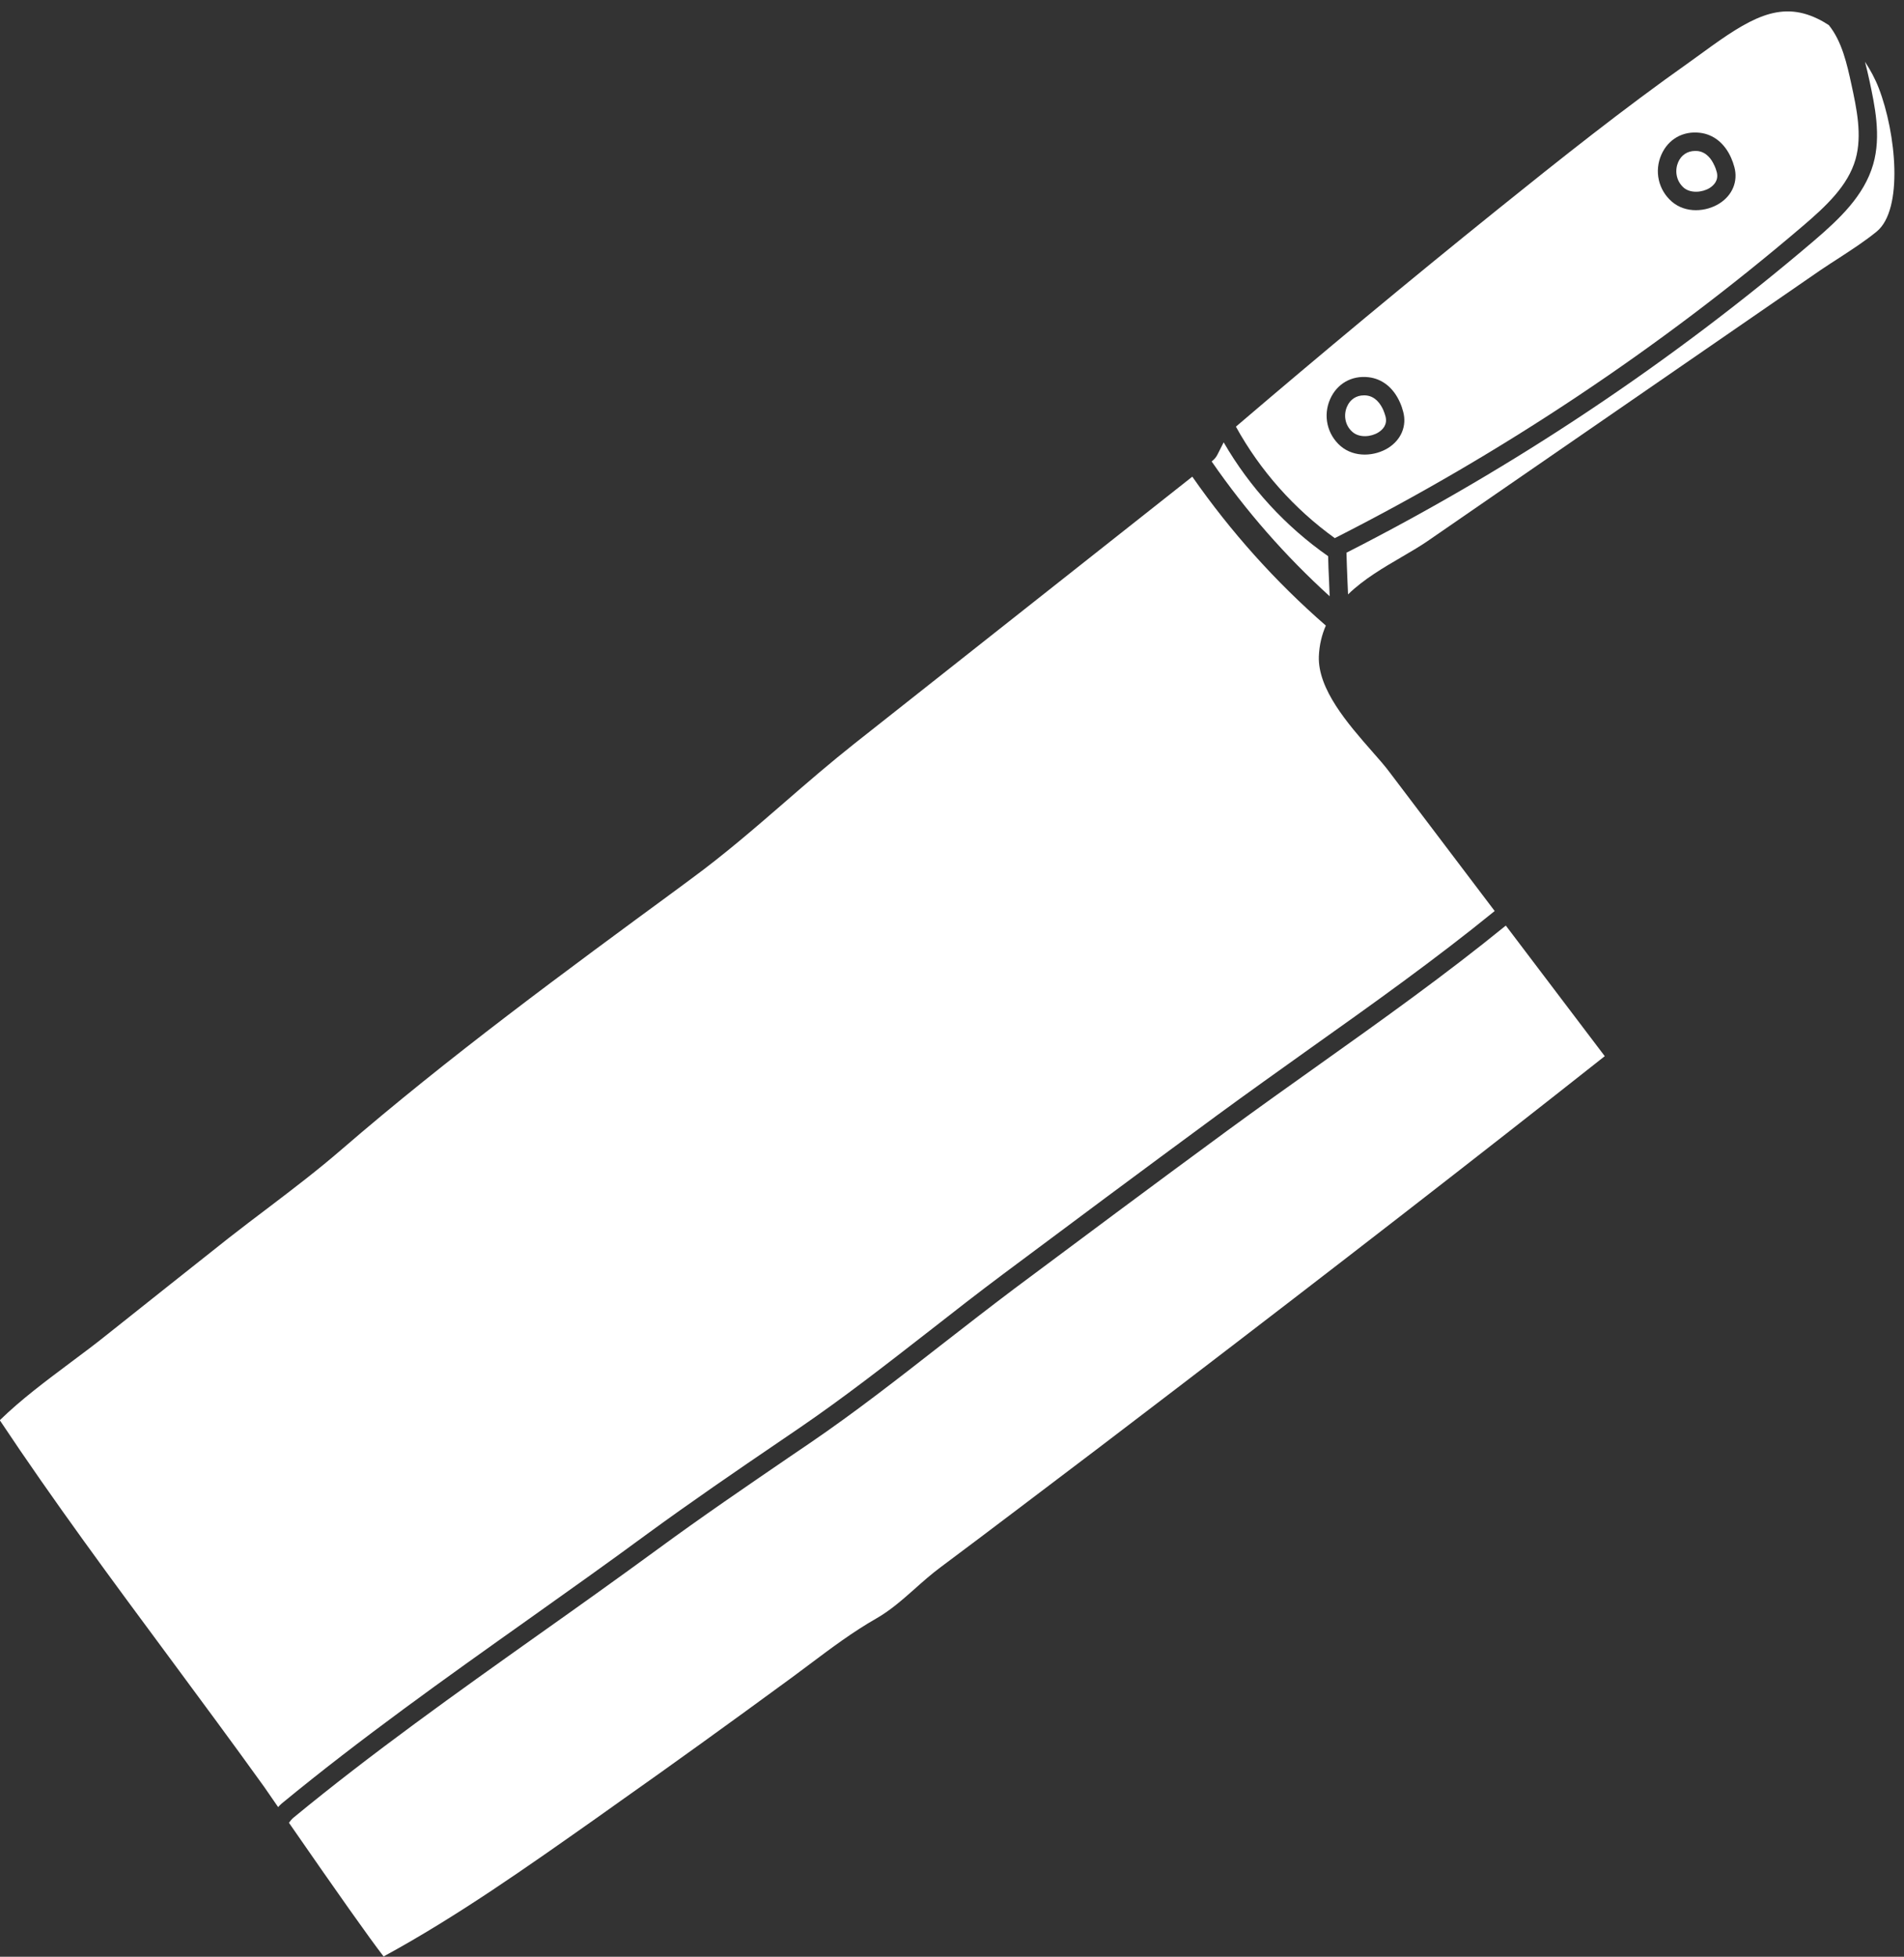 <?xml version="1.0" encoding="UTF-8" standalone="no"?><svg xmlns="http://www.w3.org/2000/svg" xmlns:xlink="http://www.w3.org/1999/xlink" fill="#ffffff" height="116" preserveAspectRatio="xMidYMid meet" version="1" viewBox="8.0 5.5 112.9 116.0" width="112.9" zoomAndPan="magnify"><rect x="8.0" y="5.5" width="112.9" height="116.0" fill="#333333" stroke="none"/><g id="change1_1"><path d="M 86.871 29.164 C 87.277 28.242 88.152 27.746 89.152 27.863 C 89.961 27.957 90.621 28.48 91.008 29.348 C 91.09 29.527 91.152 29.711 91.203 29.906 C 91.43 30.742 91.09 31.57 90.309 32.059 C 89.926 32.297 89.43 32.449 88.922 32.449 C 88.418 32.449 87.902 32.297 87.488 31.941 C 86.695 31.25 86.441 30.137 86.871 29.164 Z M 106.512 14.672 C 106.918 13.75 107.789 13.254 108.793 13.371 C 109.602 13.465 110.262 13.988 110.648 14.855 C 110.727 15.035 110.793 15.219 110.844 15.414 C 111.066 16.25 110.727 17.078 109.949 17.566 C 109.562 17.809 109.07 17.961 108.559 17.961 C 108.059 17.961 107.543 17.809 107.129 17.449 C 106.336 16.758 106.082 15.648 106.512 14.672 Z M 87.148 37.402 C 97.078 32.363 106.414 26.141 114.887 18.91 C 116.281 17.719 117.574 16.52 118.027 14.941 C 118.434 13.508 118.086 11.91 117.781 10.5 C 117.52 9.309 117.227 7.961 116.441 6.988 C 116.223 6.848 116.008 6.719 115.773 6.609 C 113.504 5.512 111.699 6.621 109.004 8.586 C 108.727 8.785 108.449 8.988 108.176 9.184 C 104.258 11.953 100.539 14.91 96.758 17.953 C 91.574 22.125 86.375 26.445 81.285 30.793 C 82.719 33.395 84.734 35.664 87.148 37.402"/><path d="M 109.375 16.645 C 109.637 16.477 109.922 16.18 109.797 15.699 C 109.762 15.559 109.711 15.43 109.656 15.305 C 109.652 15.305 109.652 15.305 109.652 15.305 C 109.496 14.949 109.191 14.512 108.66 14.453 C 108.609 14.449 108.559 14.449 108.508 14.449 C 108.066 14.449 107.695 14.688 107.512 15.109 C 107.316 15.555 107.348 16.191 107.84 16.629 C 108.254 16.977 108.945 16.91 109.375 16.645"/><path d="M 89.734 31.133 C 89.996 30.969 90.281 30.668 90.156 30.188 C 90.121 30.051 90.07 29.922 90.02 29.797 C 89.859 29.441 89.555 29.004 89.023 28.945 C 88.973 28.938 88.922 28.938 88.871 28.938 C 88.426 28.938 88.055 29.18 87.875 29.602 C 87.676 30.043 87.707 30.684 88.203 31.113 C 88.617 31.469 89.305 31.402 89.734 31.133"/><path d="M 86.844 40.848 C 86.828 40.52 86.82 40.203 86.805 39.883 C 86.781 39.41 86.762 38.938 86.754 38.473 C 84.223 36.703 82.102 34.391 80.559 31.723 L 80.195 32.441 C 80.121 32.59 80.023 32.711 79.898 32.812 L 79.848 32.859 C 81.867 35.781 84.211 38.457 86.844 40.848"/><path d="M 86.262 68.586 C 84.457 69.867 82.59 71.199 80.785 72.52 C 76.355 75.77 71.914 79.086 68.148 81.895 C 66.68 83 65.195 84.156 63.758 85.273 C 61.262 87.223 58.68 89.238 56.027 91.047 L 54.871 91.832 C 52.277 93.605 49.594 95.434 47.02 97.324 C 44.699 99.023 42.301 100.734 39.98 102.375 C 35.094 105.844 30.047 109.43 25.395 113.262 C 25.309 113.332 25.219 113.441 25.133 113.559 C 28.027 117.738 29.902 120.395 30.746 121.484 C 35.109 119.113 39.281 116.16 43.324 113.312 L 44.785 112.273 C 47.883 110.09 51.117 107.758 54.973 104.934 C 55.328 104.672 55.68 104.41 56.027 104.148 C 57.285 103.203 58.586 102.23 59.977 101.438 C 60.789 100.973 61.48 100.363 62.215 99.715 C 62.703 99.277 63.211 98.828 63.777 98.406 C 65.363 97.223 66.949 96.027 68.531 94.828 C 71.645 92.48 74.75 90.117 77.848 87.746 C 87.191 80.605 95.48 74.18 103.156 68.113 L 97.289 60.371 C 93.742 63.258 89.945 65.969 86.262 68.586"/><path d="M 46.371 96.441 C 48.961 94.547 51.648 92.707 54.262 90.93 L 55.414 90.145 C 58.035 88.355 60.602 86.352 63.086 84.418 C 64.527 83.289 66.02 82.125 67.5 81.02 C 71.262 78.207 75.711 74.898 80.137 71.641 C 81.949 70.312 83.824 68.98 85.629 67.691 C 89.305 65.082 93.102 62.379 96.629 59.508 L 90.398 51.281 C 90.137 50.926 89.758 50.496 89.355 50.039 C 87.918 48.402 86.137 46.359 86.203 44.41 C 86.23 43.727 86.383 43.125 86.617 42.586 C 83.621 39.977 80.969 37.016 78.699 33.758 L 58.652 49.594 C 57.27 50.688 55.895 51.871 54.574 53.02 C 52.785 54.57 50.938 56.168 49.012 57.578 L 48.195 58.184 C 41.523 63.082 34.613 68.152 28.258 73.641 C 26.855 74.855 25.379 75.98 23.949 77.066 C 23.148 77.668 22.348 78.281 21.555 78.898 C 19.156 80.805 16.75 82.699 14.355 84.613 C 13.66 85.172 12.918 85.727 12.168 86.285 C 10.723 87.367 9.23 88.48 7.988 89.695 C 11.164 94.473 14.676 99.219 18.078 103.809 C 19.926 106.309 21.84 108.891 23.672 111.441 C 23.758 111.559 24.055 111.996 24.492 112.629 C 24.559 112.555 24.625 112.484 24.703 112.418 C 29.387 108.562 34.445 104.965 39.348 101.488 C 41.66 99.844 44.059 98.145 46.371 96.441"/><path d="M 119.406 10.73 C 119.191 10.172 118.906 9.648 118.586 9.16 C 118.688 9.539 118.77 9.918 118.848 10.266 C 119.16 11.727 119.562 13.547 119.074 15.238 C 118.535 17.109 117.059 18.488 115.598 19.742 C 107.113 26.977 97.777 33.207 87.84 38.266 C 87.852 38.785 87.875 39.309 87.895 39.832 C 87.91 40.137 87.918 40.434 87.934 40.738 C 88.871 39.824 90.055 39.141 91.109 38.523 C 91.648 38.211 92.156 37.91 92.586 37.621 L 115.918 21.535 C 116.305 21.273 116.695 21.02 117.09 20.766 C 117.84 20.277 118.609 19.777 119.277 19.23 C 120.879 17.922 120.434 13.402 119.406 10.73"/></g></svg>